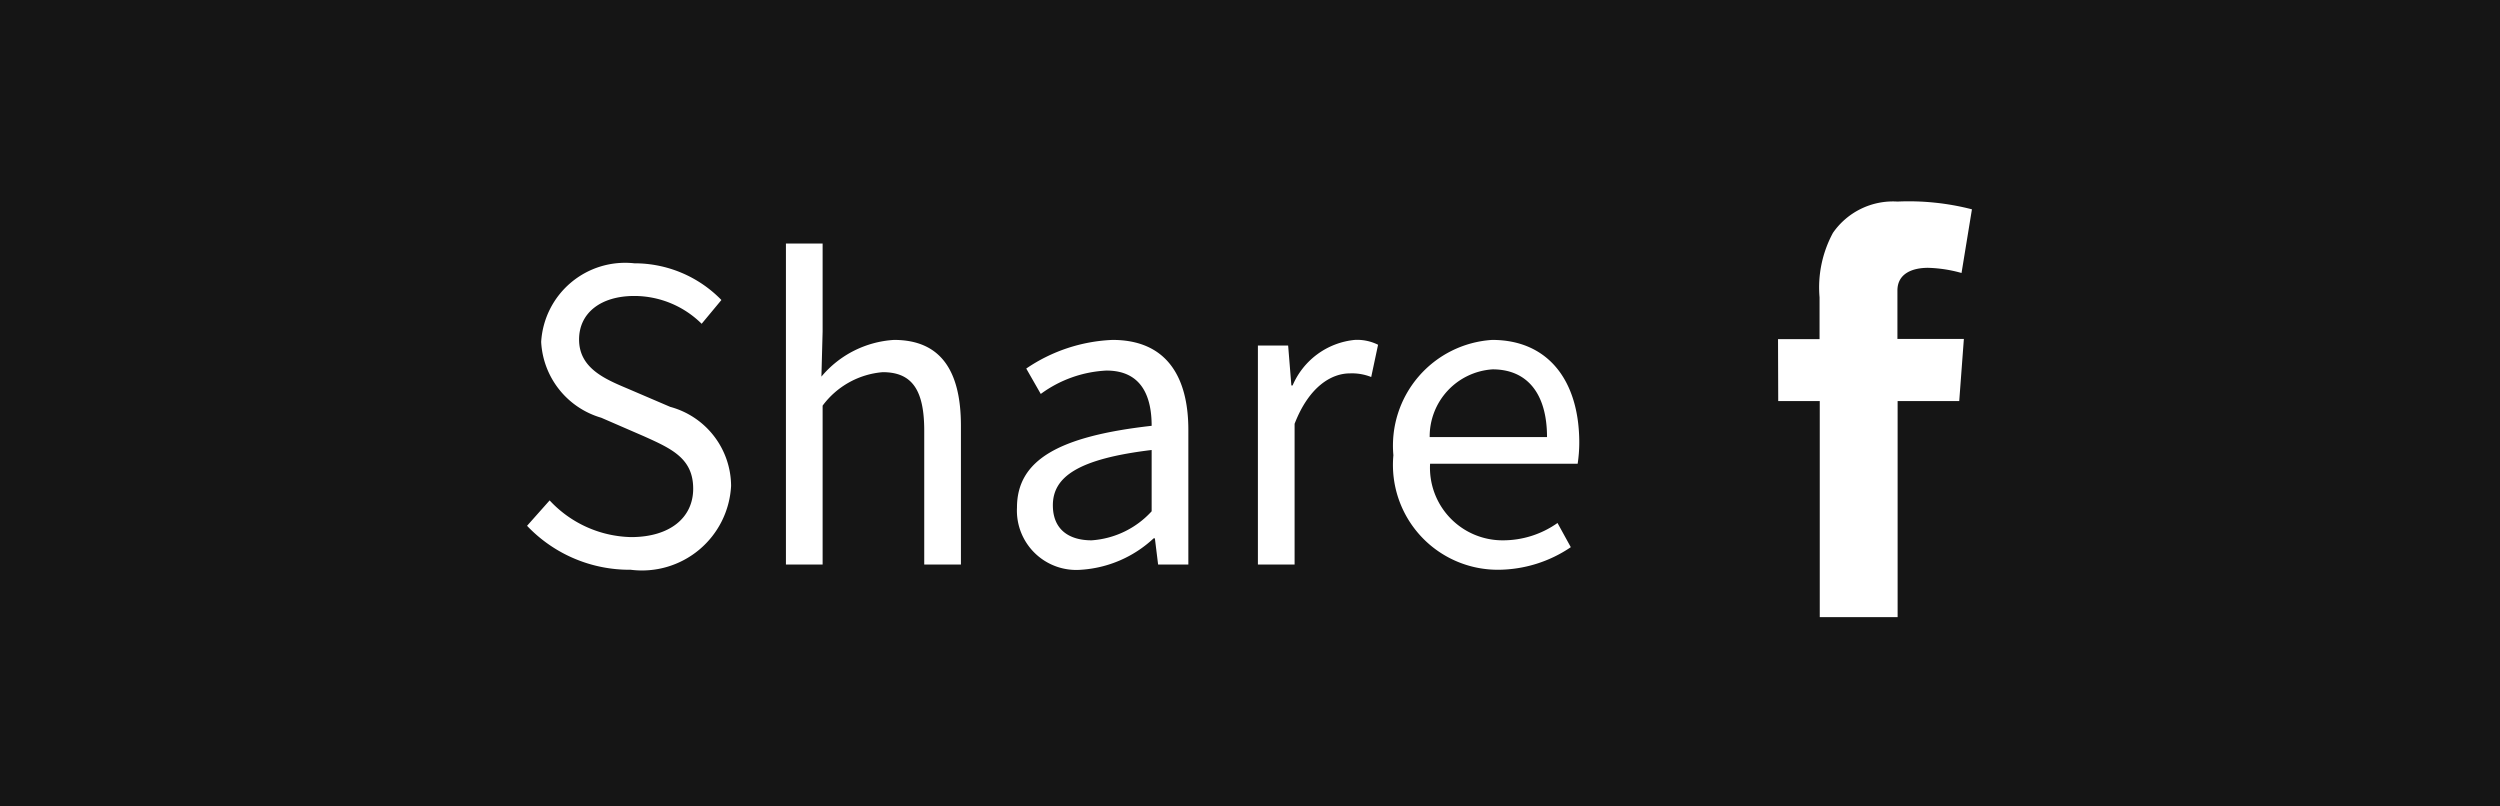 <svg xmlns="http://www.w3.org/2000/svg" width="62" height="20" viewBox="0 0 62 20">
  <g id="グループ_7970" data-name="グループ 7970" transform="translate(-282 -5664)">
    <g id="グループ_7968" data-name="グループ 7968">
      <g id="グループ_6899" data-name="グループ 6899" transform="translate(-14 -6)">
        <rect id="長方形_3871" data-name="長方形 3871" width="62" height="20" transform="translate(296 5670)" fill="#151515"/>
        <path id="金融_保険業界に特化した転職なら_オネスティ" data-name="金融・保険業界に特化した転職なら、オネスティ" d="M-10.455.13a2.213,2.213,0,0,0,2.49-2.08,2.042,2.042,0,0,0-1.51-1.96l-1.05-.45c-.57-.24-1.21-.51-1.21-1.22,0-.66.54-1.08,1.37-1.08a2.375,2.375,0,0,1,1.67.69l.49-.59a3.006,3.006,0,0,0-2.16-.91,2.086,2.086,0,0,0-2.31,1.95,2.071,2.071,0,0,0,1.49,1.88l1.06.46c.69.31,1.22.55,1.22,1.3,0,.72-.58,1.2-1.54,1.2a2.839,2.839,0,0,1-2.02-.91l-.56.63A3.5,3.5,0,0,0-10.455.13ZM-6.605,0h.91V-3.94a2.065,2.065,0,0,1,1.49-.83c.72,0,1.03.43,1.03,1.45V0h.91V-3.44c0-1.39-.52-2.13-1.66-2.13a2.549,2.549,0,0,0-1.8.91l.03-1.12V-7.96h-.91ZM.715.13a2.909,2.909,0,0,0,1.8-.78h.03l.08.65h.75V-3.34c0-1.34-.56-2.23-1.88-2.23a4.084,4.084,0,0,0-2.14.71l.36.63a2.992,2.992,0,0,1,1.63-.58c.89,0,1.12.67,1.12,1.37-2.31.26-3.34.85-3.34,2.03A1.472,1.472,0,0,0,.715.13ZM.975-.6c-.54,0-.96-.25-.96-.87,0-.7.62-1.15,2.45-1.37v1.52A2.219,2.219,0,0,1,.975-.6ZM5.1,0h.91V-3.49c.36-.93.92-1.25,1.37-1.25a1.285,1.285,0,0,1,.53.09l.17-.8a1.158,1.158,0,0,0-.58-.12,1.875,1.875,0,0,0-1.54,1.13h-.03l-.08-.99H5.1Zm5.96.13a3.232,3.232,0,0,0,1.8-.56l-.33-.6a2.341,2.341,0,0,1-1.36.43,1.8,1.8,0,0,1-1.8-1.9h3.66a3.553,3.553,0,0,0,.04-.52c0-1.55-.78-2.55-2.16-2.55a2.627,2.627,0,0,0-2.45,2.86A2.6,2.6,0,0,0,11.065.13Zm-1.7-3.29a1.668,1.668,0,0,1,1.56-1.68c.85,0,1.35.59,1.35,1.68Z" transform="translate(322.096 5684)" fill="#fff"/>
        <path id="パス_14297" data-name="パス 14297" d="M492.491,562.52h1.03v-1.036a2.847,2.847,0,0,1,.332-1.6,1.812,1.812,0,0,1,1.6-.776,6.277,6.277,0,0,1,1.847.192l-.258,1.579a3.375,3.375,0,0,0-.83-.128c-.4,0-.76.148-.76.563v1.2H497.1l-.115,1.542h-1.528v5.358h-1.931v-5.358h-1.03Z" transform="translate(-152.396 5115.891)" fill="#fff"/>
      </g>
    </g>
  </g>
</svg>
